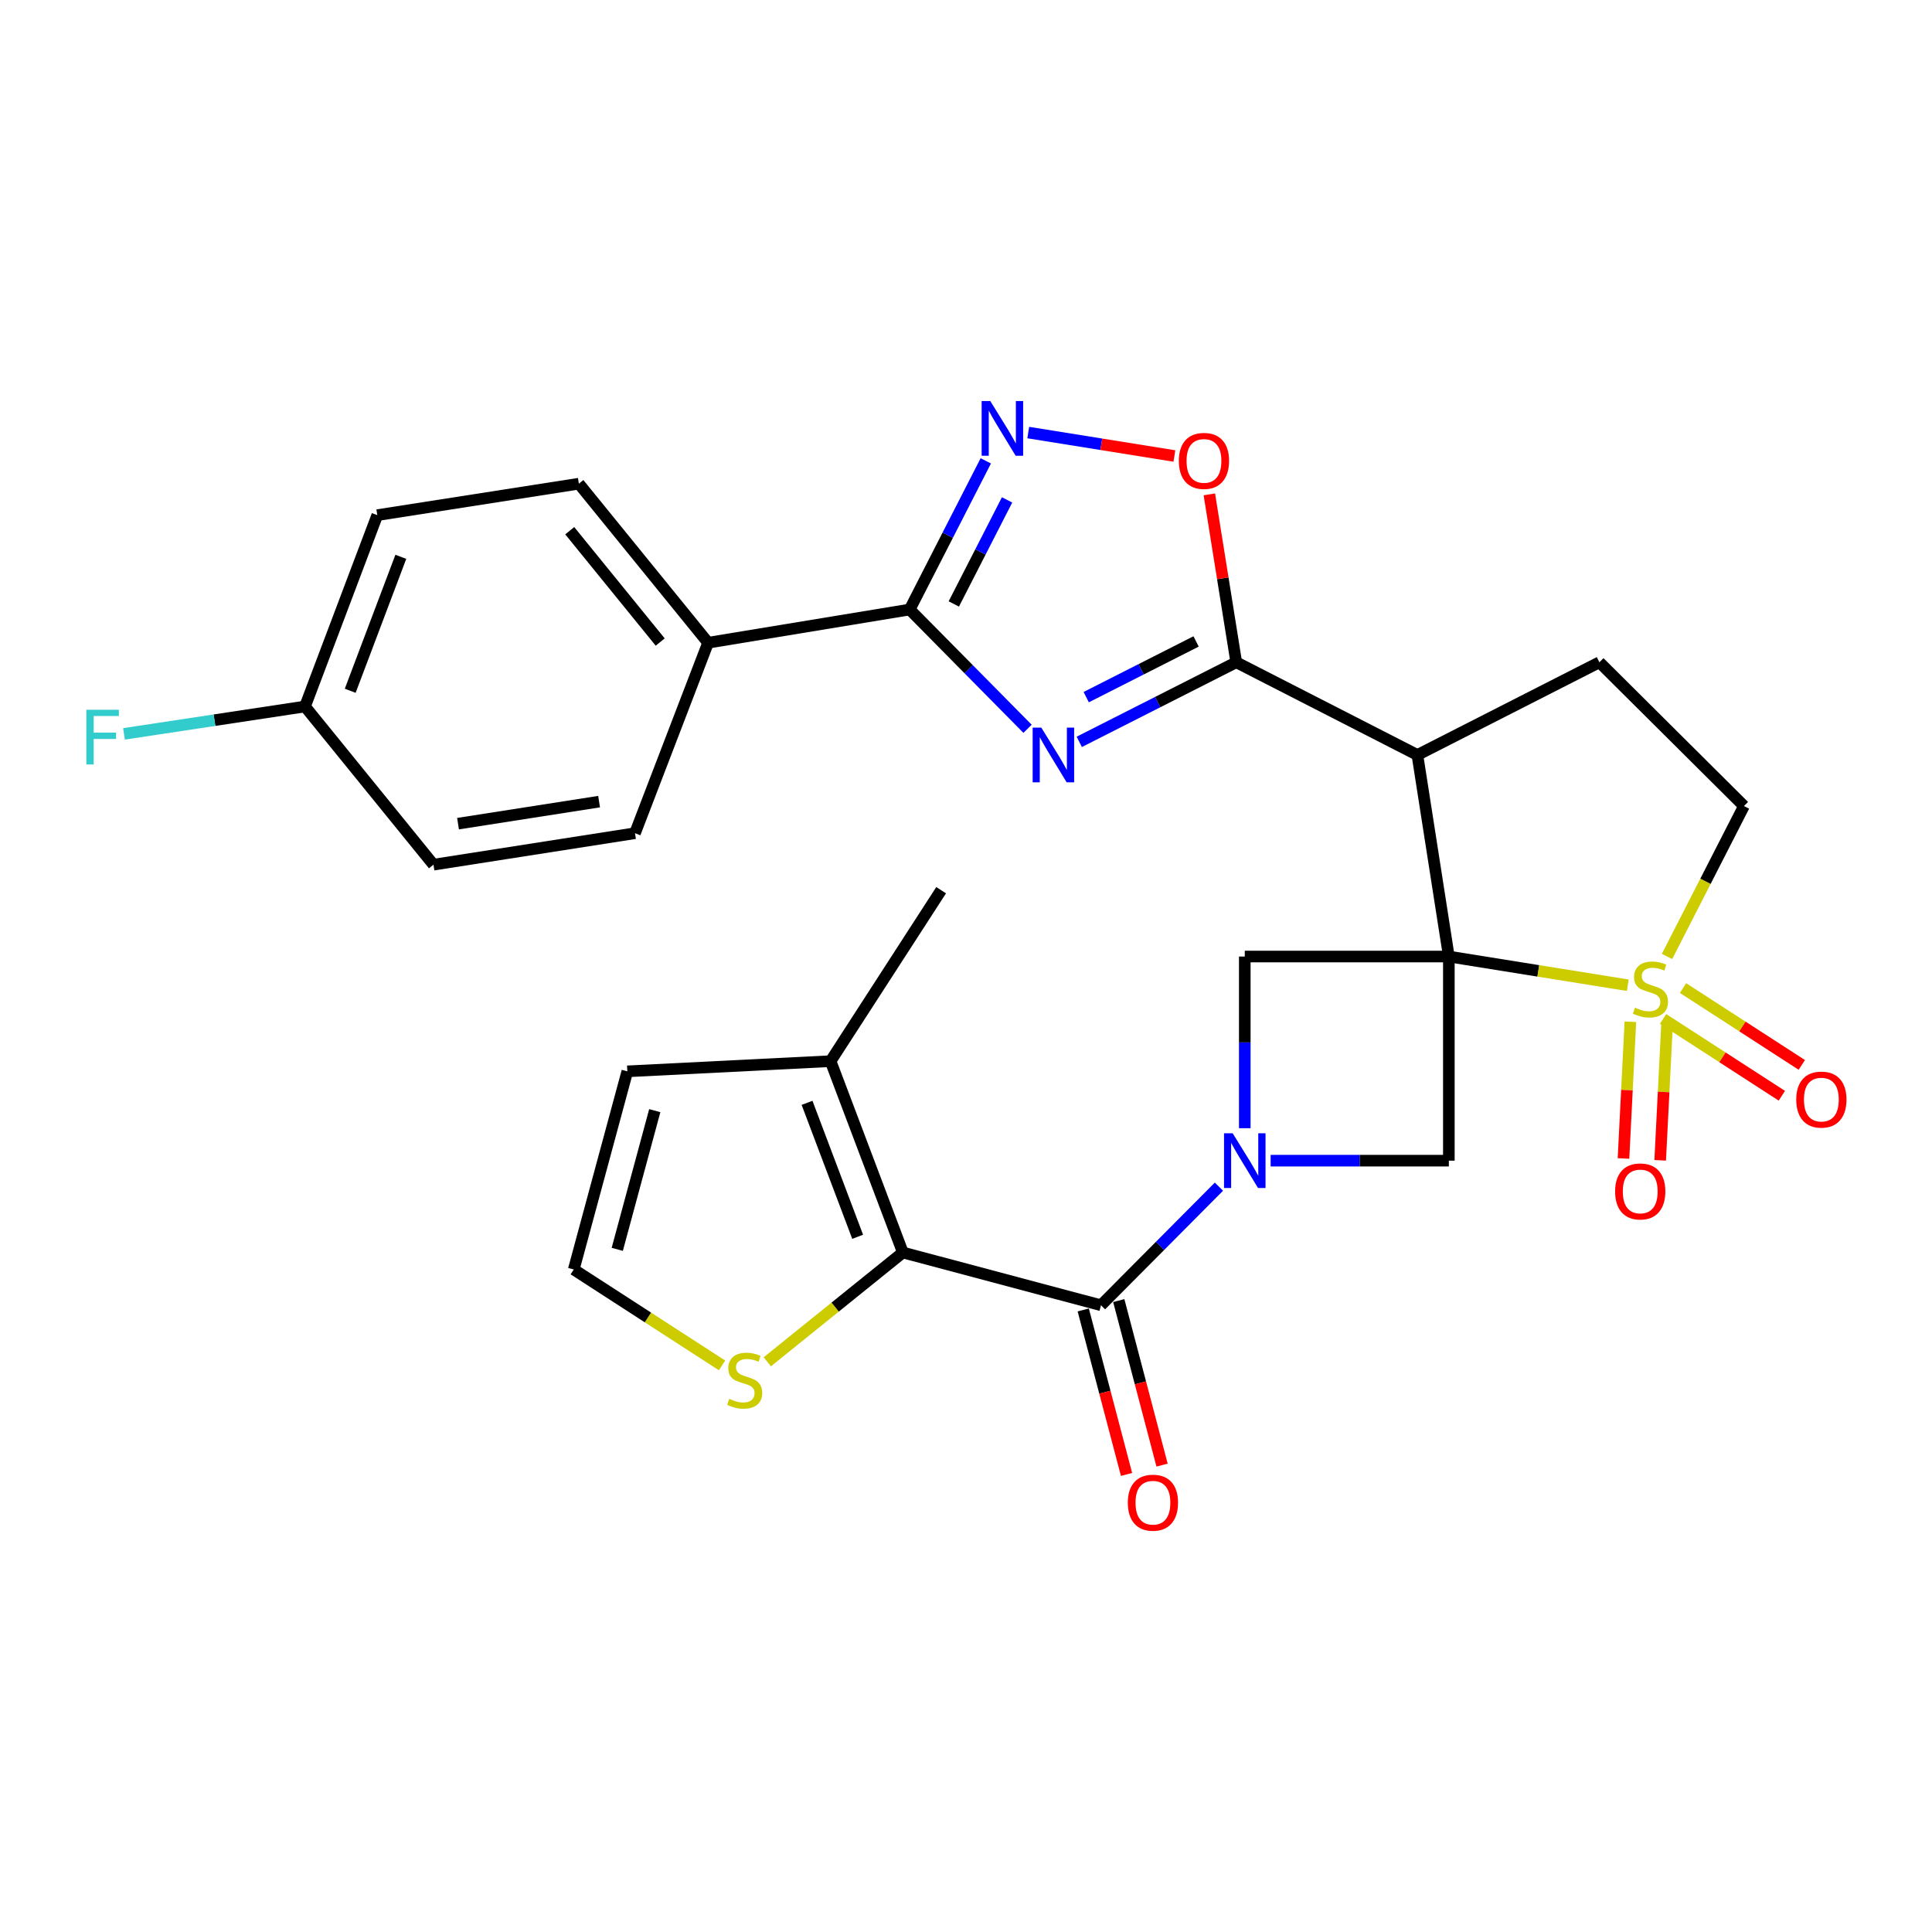 <?xml version='1.0' encoding='iso-8859-1'?>
<svg version='1.1' baseProfile='full'
              xmlns='http://www.w3.org/2000/svg'
                      xmlns:rdkit='http://www.rdkit.org/xml'
                      xmlns:xlink='http://www.w3.org/1999/xlink'
                  xml:space='preserve'
width='1000px' height='1000px' viewBox='0 0 1000 1000'>
<!-- END OF HEADER -->
<rect style='opacity:1.0;fill:#FFFFFF;stroke:none' width='1000' height='1000' x='0' y='0'> </rect>
<path class='bond-0' d='M 749.923,495.1 L 796.232,502.527' style='fill:none;fill-rule:evenodd;stroke:#000000;stroke-width:6px;stroke-linecap:butt;stroke-linejoin:miter;stroke-opacity:1' />
<path class='bond-0' d='M 796.232,502.527 L 842.54,509.955' style='fill:none;fill-rule:evenodd;stroke:#CCCC00;stroke-width:6px;stroke-linecap:butt;stroke-linejoin:miter;stroke-opacity:1' />
<path class='bond-3' d='M 749.923,495.1 L 733.643,390.772' style='fill:none;fill-rule:evenodd;stroke:#000000;stroke-width:6px;stroke-linecap:butt;stroke-linejoin:miter;stroke-opacity:1' />
<path class='bond-8' d='M 749.923,495.1 L 749.923,600.759' style='fill:none;fill-rule:evenodd;stroke:#000000;stroke-width:6px;stroke-linecap:butt;stroke-linejoin:miter;stroke-opacity:1' />
<path class='bond-9' d='M 749.923,495.1 L 644.296,495.1' style='fill:none;fill-rule:evenodd;stroke:#000000;stroke-width:6px;stroke-linecap:butt;stroke-linejoin:miter;stroke-opacity:1' />
<path class='bond-15' d='M 862.845,495.057 L 882.758,456.131' style='fill:none;fill-rule:evenodd;stroke:#CCCC00;stroke-width:6px;stroke-linecap:butt;stroke-linejoin:miter;stroke-opacity:1' />
<path class='bond-15' d='M 882.758,456.131 L 902.671,417.205' style='fill:none;fill-rule:evenodd;stroke:#000000;stroke-width:6px;stroke-linecap:butt;stroke-linejoin:miter;stroke-opacity:1' />
<path class='bond-16' d='M 843.883,528.859 L 842.099,564.241' style='fill:none;fill-rule:evenodd;stroke:#CCCC00;stroke-width:6px;stroke-linecap:butt;stroke-linejoin:miter;stroke-opacity:1' />
<path class='bond-16' d='M 842.099,564.241 L 840.316,599.623' style='fill:none;fill-rule:evenodd;stroke:#FF0000;stroke-width:6px;stroke-linecap:butt;stroke-linejoin:miter;stroke-opacity:1' />
<path class='bond-16' d='M 862.876,529.816 L 861.092,565.199' style='fill:none;fill-rule:evenodd;stroke:#CCCC00;stroke-width:6px;stroke-linecap:butt;stroke-linejoin:miter;stroke-opacity:1' />
<path class='bond-16' d='M 861.092,565.199 L 859.308,600.581' style='fill:none;fill-rule:evenodd;stroke:#FF0000;stroke-width:6px;stroke-linecap:butt;stroke-linejoin:miter;stroke-opacity:1' />
<path class='bond-17' d='M 860.812,527.396 L 891.547,547.278' style='fill:none;fill-rule:evenodd;stroke:#CCCC00;stroke-width:6px;stroke-linecap:butt;stroke-linejoin:miter;stroke-opacity:1' />
<path class='bond-17' d='M 891.547,547.278 L 922.283,567.16' style='fill:none;fill-rule:evenodd;stroke:#FF0000;stroke-width:6px;stroke-linecap:butt;stroke-linejoin:miter;stroke-opacity:1' />
<path class='bond-17' d='M 871.141,511.429 L 901.876,531.311' style='fill:none;fill-rule:evenodd;stroke:#CCCC00;stroke-width:6px;stroke-linecap:butt;stroke-linejoin:miter;stroke-opacity:1' />
<path class='bond-17' d='M 901.876,531.311 L 932.612,551.193' style='fill:none;fill-rule:evenodd;stroke:#FF0000;stroke-width:6px;stroke-linecap:butt;stroke-linejoin:miter;stroke-opacity:1' />
<path class='bond-1' d='M 644.296,583.958 L 644.296,539.529' style='fill:none;fill-rule:evenodd;stroke:#0000FF;stroke-width:6px;stroke-linecap:butt;stroke-linejoin:miter;stroke-opacity:1' />
<path class='bond-1' d='M 644.296,539.529 L 644.296,495.1' style='fill:none;fill-rule:evenodd;stroke:#000000;stroke-width:6px;stroke-linecap:butt;stroke-linejoin:miter;stroke-opacity:1' />
<path class='bond-5' d='M 630.917,614.214 L 600.397,644.908' style='fill:none;fill-rule:evenodd;stroke:#0000FF;stroke-width:6px;stroke-linecap:butt;stroke-linejoin:miter;stroke-opacity:1' />
<path class='bond-5' d='M 600.397,644.908 L 569.877,675.601' style='fill:none;fill-rule:evenodd;stroke:#000000;stroke-width:6px;stroke-linecap:butt;stroke-linejoin:miter;stroke-opacity:1' />
<path class='bond-29' d='M 657.676,600.759 L 703.8,600.759' style='fill:none;fill-rule:evenodd;stroke:#0000FF;stroke-width:6px;stroke-linecap:butt;stroke-linejoin:miter;stroke-opacity:1' />
<path class='bond-29' d='M 703.8,600.759 L 749.923,600.759' style='fill:none;fill-rule:evenodd;stroke:#000000;stroke-width:6px;stroke-linecap:butt;stroke-linejoin:miter;stroke-opacity:1' />
<path class='bond-2' d='M 558.632,383.981 L 599.256,363.384' style='fill:none;fill-rule:evenodd;stroke:#0000FF;stroke-width:6px;stroke-linecap:butt;stroke-linejoin:miter;stroke-opacity:1' />
<path class='bond-2' d='M 599.256,363.384 L 639.88,342.786' style='fill:none;fill-rule:evenodd;stroke:#000000;stroke-width:6px;stroke-linecap:butt;stroke-linejoin:miter;stroke-opacity:1' />
<path class='bond-2' d='M 562.219,360.841 L 590.656,346.422' style='fill:none;fill-rule:evenodd;stroke:#0000FF;stroke-width:6px;stroke-linecap:butt;stroke-linejoin:miter;stroke-opacity:1' />
<path class='bond-2' d='M 590.656,346.422 L 619.093,332.004' style='fill:none;fill-rule:evenodd;stroke:#000000;stroke-width:6px;stroke-linecap:butt;stroke-linejoin:miter;stroke-opacity:1' />
<path class='bond-6' d='M 531.853,377.224 L 501.353,346.355' style='fill:none;fill-rule:evenodd;stroke:#0000FF;stroke-width:6px;stroke-linecap:butt;stroke-linejoin:miter;stroke-opacity:1' />
<path class='bond-6' d='M 501.353,346.355 L 470.852,315.486' style='fill:none;fill-rule:evenodd;stroke:#000000;stroke-width:6px;stroke-linecap:butt;stroke-linejoin:miter;stroke-opacity:1' />
<path class='bond-4' d='M 733.643,390.772 L 639.88,342.786' style='fill:none;fill-rule:evenodd;stroke:#000000;stroke-width:6px;stroke-linecap:butt;stroke-linejoin:miter;stroke-opacity:1' />
<path class='bond-14' d='M 733.643,390.772 L 827.85,342.786' style='fill:none;fill-rule:evenodd;stroke:#000000;stroke-width:6px;stroke-linecap:butt;stroke-linejoin:miter;stroke-opacity:1' />
<path class='bond-11' d='M 639.88,342.786 L 632.917,299.333' style='fill:none;fill-rule:evenodd;stroke:#000000;stroke-width:6px;stroke-linecap:butt;stroke-linejoin:miter;stroke-opacity:1' />
<path class='bond-11' d='M 632.917,299.333 L 625.954,255.88' style='fill:none;fill-rule:evenodd;stroke:#FF0000;stroke-width:6px;stroke-linecap:butt;stroke-linejoin:miter;stroke-opacity:1' />
<path class='bond-7' d='M 569.877,675.601 L 467.323,648.291' style='fill:none;fill-rule:evenodd;stroke:#000000;stroke-width:6px;stroke-linecap:butt;stroke-linejoin:miter;stroke-opacity:1' />
<path class='bond-20' d='M 560.681,678.021 L 571.888,720.596' style='fill:none;fill-rule:evenodd;stroke:#000000;stroke-width:6px;stroke-linecap:butt;stroke-linejoin:miter;stroke-opacity:1' />
<path class='bond-20' d='M 571.888,720.596 L 583.094,763.171' style='fill:none;fill-rule:evenodd;stroke:#FF0000;stroke-width:6px;stroke-linecap:butt;stroke-linejoin:miter;stroke-opacity:1' />
<path class='bond-20' d='M 579.072,673.181 L 590.278,715.756' style='fill:none;fill-rule:evenodd;stroke:#000000;stroke-width:6px;stroke-linecap:butt;stroke-linejoin:miter;stroke-opacity:1' />
<path class='bond-20' d='M 590.278,715.756 L 601.485,758.331' style='fill:none;fill-rule:evenodd;stroke:#FF0000;stroke-width:6px;stroke-linecap:butt;stroke-linejoin:miter;stroke-opacity:1' />
<path class='bond-18' d='M 470.852,315.486 L 366.513,332.675' style='fill:none;fill-rule:evenodd;stroke:#000000;stroke-width:6px;stroke-linecap:butt;stroke-linejoin:miter;stroke-opacity:1' />
<path class='bond-31' d='M 470.852,315.486 L 490.547,277.012' style='fill:none;fill-rule:evenodd;stroke:#000000;stroke-width:6px;stroke-linecap:butt;stroke-linejoin:miter;stroke-opacity:1' />
<path class='bond-31' d='M 490.547,277.012 L 510.242,238.537' style='fill:none;fill-rule:evenodd;stroke:#0000FF;stroke-width:6px;stroke-linecap:butt;stroke-linejoin:miter;stroke-opacity:1' />
<path class='bond-31' d='M 493.688,312.609 L 507.475,285.677' style='fill:none;fill-rule:evenodd;stroke:#000000;stroke-width:6px;stroke-linecap:butt;stroke-linejoin:miter;stroke-opacity:1' />
<path class='bond-31' d='M 507.475,285.677 L 521.261,258.744' style='fill:none;fill-rule:evenodd;stroke:#0000FF;stroke-width:6px;stroke-linecap:butt;stroke-linejoin:miter;stroke-opacity:1' />
<path class='bond-12' d='M 467.323,648.291 L 429.902,549.256' style='fill:none;fill-rule:evenodd;stroke:#000000;stroke-width:6px;stroke-linecap:butt;stroke-linejoin:miter;stroke-opacity:1' />
<path class='bond-12' d='M 443.921,640.157 L 417.726,570.833' style='fill:none;fill-rule:evenodd;stroke:#000000;stroke-width:6px;stroke-linecap:butt;stroke-linejoin:miter;stroke-opacity:1' />
<path class='bond-13' d='M 467.323,648.291 L 432.239,676.58' style='fill:none;fill-rule:evenodd;stroke:#000000;stroke-width:6px;stroke-linecap:butt;stroke-linejoin:miter;stroke-opacity:1' />
<path class='bond-13' d='M 432.239,676.58 L 397.155,704.869' style='fill:none;fill-rule:evenodd;stroke:#CCCC00;stroke-width:6px;stroke-linecap:butt;stroke-linejoin:miter;stroke-opacity:1' />
<path class='bond-10' d='M 532.219,223.891 L 570.041,229.957' style='fill:none;fill-rule:evenodd;stroke:#0000FF;stroke-width:6px;stroke-linecap:butt;stroke-linejoin:miter;stroke-opacity:1' />
<path class='bond-10' d='M 570.041,229.957 L 607.863,236.024' style='fill:none;fill-rule:evenodd;stroke:#FF0000;stroke-width:6px;stroke-linecap:butt;stroke-linejoin:miter;stroke-opacity:1' />
<path class='bond-21' d='M 429.902,549.256 L 324.708,554.527' style='fill:none;fill-rule:evenodd;stroke:#000000;stroke-width:6px;stroke-linecap:butt;stroke-linejoin:miter;stroke-opacity:1' />
<path class='bond-28' d='M 429.902,549.256 L 487.132,460.764' style='fill:none;fill-rule:evenodd;stroke:#000000;stroke-width:6px;stroke-linecap:butt;stroke-linejoin:miter;stroke-opacity:1' />
<path class='bond-19' d='M 373.731,706.733 L 335.353,681.907' style='fill:none;fill-rule:evenodd;stroke:#CCCC00;stroke-width:6px;stroke-linecap:butt;stroke-linejoin:miter;stroke-opacity:1' />
<path class='bond-19' d='M 335.353,681.907 L 296.975,657.081' style='fill:none;fill-rule:evenodd;stroke:#000000;stroke-width:6px;stroke-linecap:butt;stroke-linejoin:miter;stroke-opacity:1' />
<path class='bond-30' d='M 827.85,342.786 L 902.671,417.205' style='fill:none;fill-rule:evenodd;stroke:#000000;stroke-width:6px;stroke-linecap:butt;stroke-linejoin:miter;stroke-opacity:1' />
<path class='bond-22' d='M 366.513,332.675 L 299.616,250.354' style='fill:none;fill-rule:evenodd;stroke:#000000;stroke-width:6px;stroke-linecap:butt;stroke-linejoin:miter;stroke-opacity:1' />
<path class='bond-22' d='M 341.72,332.32 L 294.892,274.695' style='fill:none;fill-rule:evenodd;stroke:#000000;stroke-width:6px;stroke-linecap:butt;stroke-linejoin:miter;stroke-opacity:1' />
<path class='bond-23' d='M 366.513,332.675 L 328.67,431.267' style='fill:none;fill-rule:evenodd;stroke:#000000;stroke-width:6px;stroke-linecap:butt;stroke-linejoin:miter;stroke-opacity:1' />
<path class='bond-32' d='M 296.975,657.081 L 324.708,554.527' style='fill:none;fill-rule:evenodd;stroke:#000000;stroke-width:6px;stroke-linecap:butt;stroke-linejoin:miter;stroke-opacity:1' />
<path class='bond-32' d='M 319.492,646.662 L 338.905,574.875' style='fill:none;fill-rule:evenodd;stroke:#000000;stroke-width:6px;stroke-linecap:butt;stroke-linejoin:miter;stroke-opacity:1' />
<path class='bond-26' d='M 299.616,250.354 L 195.288,266.634' style='fill:none;fill-rule:evenodd;stroke:#000000;stroke-width:6px;stroke-linecap:butt;stroke-linejoin:miter;stroke-opacity:1' />
<path class='bond-25' d='M 328.67,431.267 L 224.362,447.558' style='fill:none;fill-rule:evenodd;stroke:#000000;stroke-width:6px;stroke-linecap:butt;stroke-linejoin:miter;stroke-opacity:1' />
<path class='bond-25' d='M 310.089,414.922 L 237.074,426.325' style='fill:none;fill-rule:evenodd;stroke:#000000;stroke-width:6px;stroke-linecap:butt;stroke-linejoin:miter;stroke-opacity:1' />
<path class='bond-24' d='M 157.867,365.68 L 224.362,447.558' style='fill:none;fill-rule:evenodd;stroke:#000000;stroke-width:6px;stroke-linecap:butt;stroke-linejoin:miter;stroke-opacity:1' />
<path class='bond-27' d='M 157.867,365.68 L 111.021,372.767' style='fill:none;fill-rule:evenodd;stroke:#000000;stroke-width:6px;stroke-linecap:butt;stroke-linejoin:miter;stroke-opacity:1' />
<path class='bond-27' d='M 111.021,372.767 L 64.174,379.853' style='fill:none;fill-rule:evenodd;stroke:#33CCCC;stroke-width:6px;stroke-linecap:butt;stroke-linejoin:miter;stroke-opacity:1' />
<path class='bond-33' d='M 157.867,365.68 L 195.288,266.634' style='fill:none;fill-rule:evenodd;stroke:#000000;stroke-width:6px;stroke-linecap:butt;stroke-linejoin:miter;stroke-opacity:1' />
<path class='bond-33' d='M 181.27,357.544 L 207.464,288.212' style='fill:none;fill-rule:evenodd;stroke:#000000;stroke-width:6px;stroke-linecap:butt;stroke-linejoin:miter;stroke-opacity:1' />
<path  class='atom-1' d='M 846.262 521.555
Q 846.582 521.675, 847.902 522.235
Q 849.222 522.795, 850.662 523.155
Q 852.142 523.475, 853.582 523.475
Q 856.262 523.475, 857.822 522.195
Q 859.382 520.875, 859.382 518.595
Q 859.382 517.035, 858.582 516.075
Q 857.822 515.115, 856.622 514.595
Q 855.422 514.075, 853.422 513.475
Q 850.902 512.715, 849.382 511.995
Q 847.902 511.275, 846.822 509.755
Q 845.782 508.235, 845.782 505.675
Q 845.782 502.115, 848.182 499.915
Q 850.622 497.715, 855.422 497.715
Q 858.702 497.715, 862.422 499.275
L 861.502 502.355
Q 858.102 500.955, 855.542 500.955
Q 852.782 500.955, 851.262 502.115
Q 849.742 503.235, 849.782 505.195
Q 849.782 506.715, 850.542 507.635
Q 851.342 508.555, 852.462 509.075
Q 853.622 509.595, 855.542 510.195
Q 858.102 510.995, 859.622 511.795
Q 861.142 512.595, 862.222 514.235
Q 863.342 515.835, 863.342 518.595
Q 863.342 522.515, 860.702 524.635
Q 858.102 526.715, 853.742 526.715
Q 851.222 526.715, 849.302 526.155
Q 847.422 525.635, 845.182 524.715
L 846.262 521.555
' fill='#CCCC00'/>
<path  class='atom-2' d='M 638.036 586.599
L 647.316 601.599
Q 648.236 603.079, 649.716 605.759
Q 651.196 608.439, 651.276 608.599
L 651.276 586.599
L 655.036 586.599
L 655.036 614.919
L 651.156 614.919
L 641.196 598.519
Q 640.036 596.599, 638.796 594.399
Q 637.596 592.199, 637.236 591.519
L 637.236 614.919
L 633.556 614.919
L 633.556 586.599
L 638.036 586.599
' fill='#0000FF'/>
<path  class='atom-3' d='M 538.979 376.612
L 548.259 391.612
Q 549.179 393.092, 550.659 395.772
Q 552.139 398.452, 552.219 398.612
L 552.219 376.612
L 555.979 376.612
L 555.979 404.932
L 552.099 404.932
L 542.139 388.532
Q 540.979 386.612, 539.739 384.412
Q 538.539 382.212, 538.179 381.532
L 538.179 404.932
L 534.499 404.932
L 534.499 376.612
L 538.979 376.612
' fill='#0000FF'/>
<path  class='atom-11' d='M 512.578 207.584
L 521.858 222.584
Q 522.778 224.064, 524.258 226.744
Q 525.738 229.424, 525.818 229.584
L 525.818 207.584
L 529.578 207.584
L 529.578 235.904
L 525.698 235.904
L 515.738 219.504
Q 514.578 217.584, 513.338 215.384
Q 512.138 213.184, 511.778 212.504
L 511.778 235.904
L 508.098 235.904
L 508.098 207.584
L 512.578 207.584
' fill='#0000FF'/>
<path  class='atom-12' d='M 610.166 238.559
Q 610.166 231.759, 613.526 227.959
Q 616.886 224.159, 623.166 224.159
Q 629.446 224.159, 632.806 227.959
Q 636.166 231.759, 636.166 238.559
Q 636.166 245.439, 632.766 249.359
Q 629.366 253.239, 623.166 253.239
Q 616.926 253.239, 613.526 249.359
Q 610.166 245.479, 610.166 238.559
M 623.166 250.039
Q 627.486 250.039, 629.806 247.159
Q 632.166 244.239, 632.166 238.559
Q 632.166 232.999, 629.806 230.199
Q 627.486 227.359, 623.166 227.359
Q 618.846 227.359, 616.486 230.159
Q 614.166 232.959, 614.166 238.559
Q 614.166 244.279, 616.486 247.159
Q 618.846 250.039, 623.166 250.039
' fill='#FF0000'/>
<path  class='atom-14' d='M 377.445 724.031
Q 377.765 724.151, 379.085 724.711
Q 380.405 725.271, 381.845 725.631
Q 383.325 725.951, 384.765 725.951
Q 387.445 725.951, 389.005 724.671
Q 390.565 723.351, 390.565 721.071
Q 390.565 719.511, 389.765 718.551
Q 389.005 717.591, 387.805 717.071
Q 386.605 716.551, 384.605 715.951
Q 382.085 715.191, 380.565 714.471
Q 379.085 713.751, 378.005 712.231
Q 376.965 710.711, 376.965 708.151
Q 376.965 704.591, 379.365 702.391
Q 381.805 700.191, 386.605 700.191
Q 389.885 700.191, 393.605 701.751
L 392.685 704.831
Q 389.285 703.431, 386.725 703.431
Q 383.965 703.431, 382.445 704.591
Q 380.925 705.711, 380.965 707.671
Q 380.965 709.191, 381.725 710.111
Q 382.525 711.031, 383.645 711.551
Q 384.805 712.071, 386.725 712.671
Q 389.285 713.471, 390.805 714.271
Q 392.325 715.071, 393.405 716.711
Q 394.525 718.311, 394.525 721.071
Q 394.525 724.991, 391.885 727.111
Q 389.285 729.191, 384.925 729.191
Q 382.405 729.191, 380.485 728.631
Q 378.605 728.111, 376.365 727.191
L 377.445 724.031
' fill='#CCCC00'/>
<path  class='atom-17' d='M 835.98 616.687
Q 835.98 609.887, 839.34 606.087
Q 842.7 602.287, 848.98 602.287
Q 855.26 602.287, 858.62 606.087
Q 861.98 609.887, 861.98 616.687
Q 861.98 623.567, 858.58 627.487
Q 855.18 631.367, 848.98 631.367
Q 842.74 631.367, 839.34 627.487
Q 835.98 623.607, 835.98 616.687
M 848.98 628.167
Q 853.3 628.167, 855.62 625.287
Q 857.98 622.367, 857.98 616.687
Q 857.98 611.127, 855.62 608.327
Q 853.3 605.487, 848.98 605.487
Q 844.66 605.487, 842.3 608.287
Q 839.98 611.087, 839.98 616.687
Q 839.98 622.407, 842.3 625.287
Q 844.66 628.167, 848.98 628.167
' fill='#FF0000'/>
<path  class='atom-18' d='M 929.733 569.145
Q 929.733 562.345, 933.093 558.545
Q 936.453 554.745, 942.733 554.745
Q 949.013 554.745, 952.373 558.545
Q 955.733 562.345, 955.733 569.145
Q 955.733 576.025, 952.333 579.945
Q 948.933 583.825, 942.733 583.825
Q 936.493 583.825, 933.093 579.945
Q 929.733 576.065, 929.733 569.145
M 942.733 580.625
Q 947.053 580.625, 949.373 577.745
Q 951.733 574.825, 951.733 569.145
Q 951.733 563.585, 949.373 560.785
Q 947.053 557.945, 942.733 557.945
Q 938.413 557.945, 936.053 560.745
Q 933.733 563.545, 933.733 569.145
Q 933.733 574.865, 936.053 577.745
Q 938.413 580.625, 942.733 580.625
' fill='#FF0000'/>
<path  class='atom-21' d='M 583.754 777.791
Q 583.754 770.991, 587.114 767.191
Q 590.474 763.391, 596.754 763.391
Q 603.034 763.391, 606.394 767.191
Q 609.754 770.991, 609.754 777.791
Q 609.754 784.671, 606.354 788.591
Q 602.954 792.471, 596.754 792.471
Q 590.514 792.471, 587.114 788.591
Q 583.754 784.711, 583.754 777.791
M 596.754 789.271
Q 601.074 789.271, 603.394 786.391
Q 605.754 783.471, 605.754 777.791
Q 605.754 772.231, 603.394 769.431
Q 601.074 766.591, 596.754 766.591
Q 592.434 766.591, 590.074 769.391
Q 587.754 772.191, 587.754 777.791
Q 587.754 783.511, 590.074 786.391
Q 592.434 789.271, 596.754 789.271
' fill='#FF0000'/>
<path  class='atom-28' d='M 44.686 367.367
L 61.526 367.367
L 61.526 370.607
L 48.486 370.607
L 48.486 379.207
L 60.086 379.207
L 60.086 382.487
L 48.486 382.487
L 48.486 395.687
L 44.686 395.687
L 44.686 367.367
' fill='#33CCCC'/>
</svg>
